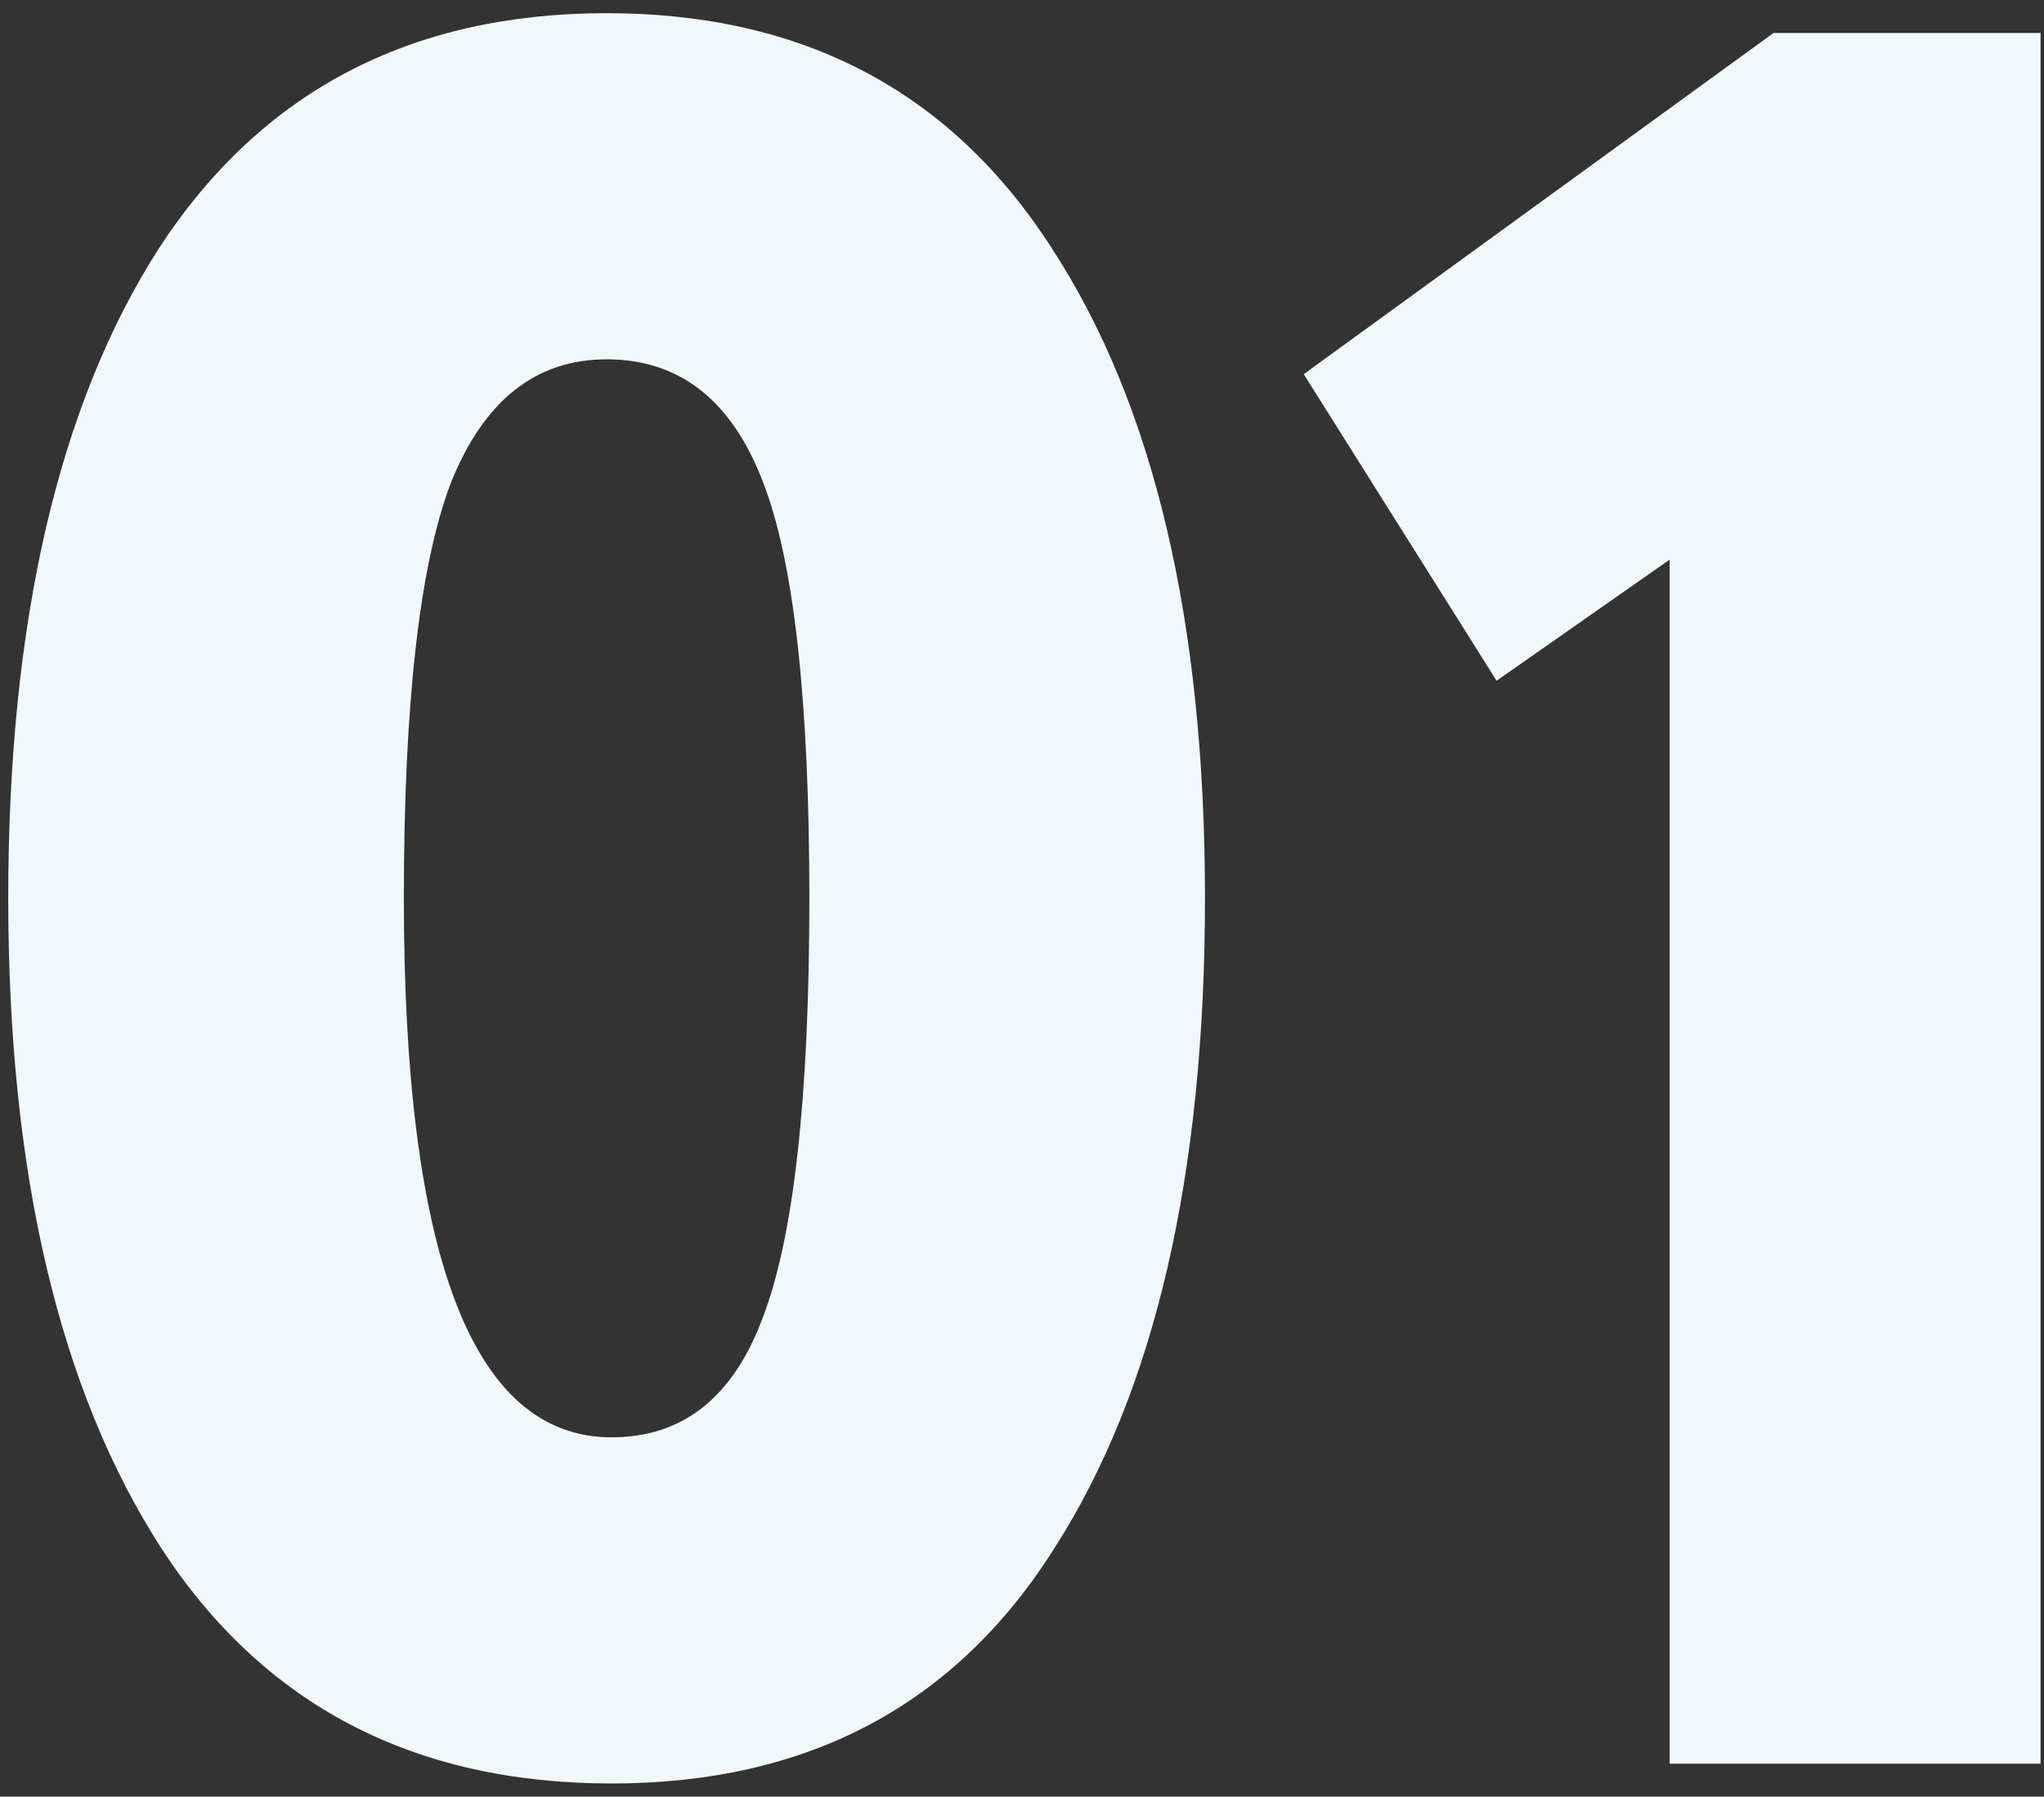 <?xml version="1.0" encoding="UTF-8"?> <svg xmlns="http://www.w3.org/2000/svg" width="124" height="109" viewBox="0 0 124 109" fill="none"><rect x="0" y="0" width="124" height="109" fill="#333333" stroke="none"/> <path d="M0.5 54.5C0.5 37.7 3.55 24.55 9.65 15.05C15.85 5.55 24.9 0.8 36.8 0.8C48.7 0.8 57.7 5.55 63.8 15.05C70 24.55 73.1 37.7 73.1 54.5C73.1 71.3 70.05 84.45 63.95 93.95C57.95 103.45 49 108.2 37.1 108.2C25.1 108.2 16 103.45 9.8 93.95C3.6 84.35 0.5 71.2 0.5 54.5ZM24.5 54.5C24.5 76.3 28.7 87.2 37.1 87.2C41.4 87.2 44.45 84.8 46.25 80C48.15 75.1 49.1 66.6 49.1 54.5C49.1 42.4 48.15 33.95 46.25 29.15C44.35 24.25 41.2 21.8 36.8 21.8C32.5 21.8 29.35 24.3 27.35 29.3C25.45 34.3 24.5 42.7 24.5 54.5ZM79.092 22.7L107.592 2H123.792V107H101.292V33.95L90.792 41.3L79.092 22.7Z" fill="#F1F8FC"></path> </svg> 